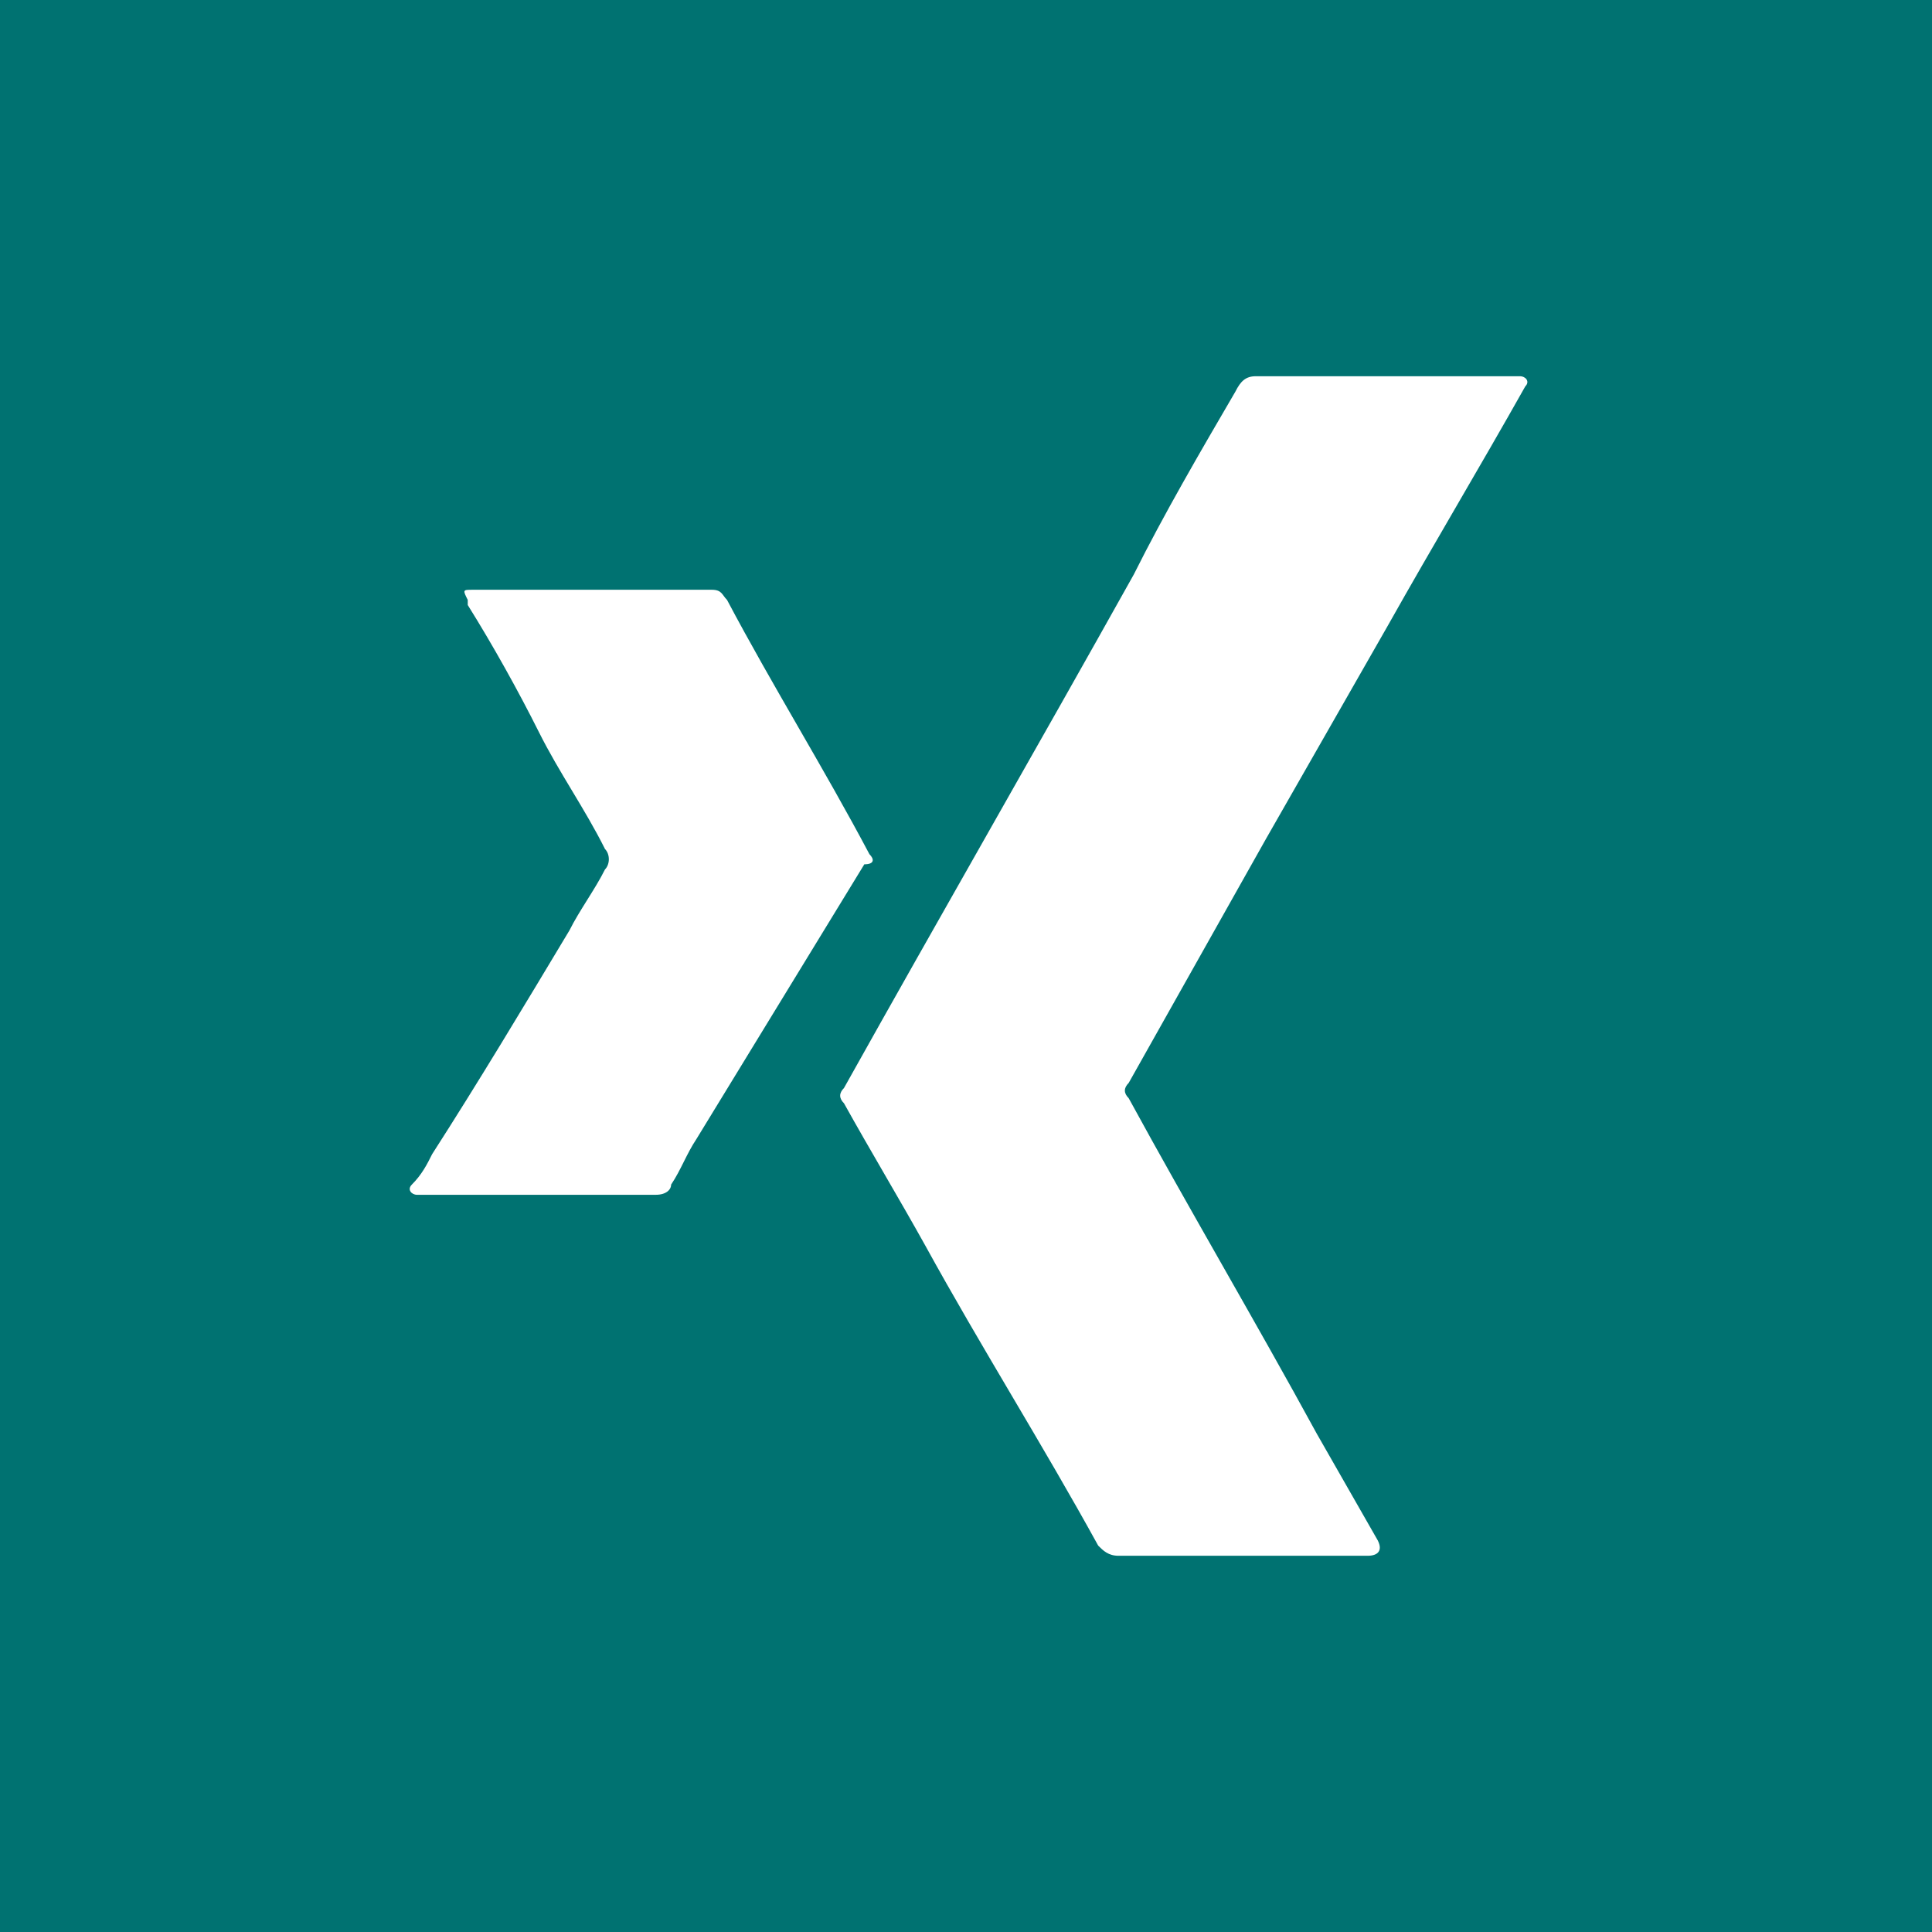 <?xml version="1.0" encoding="utf-8"?>
<!-- Generator: Adobe Illustrator 20.1.0, SVG Export Plug-In . SVG Version: 6.00 Build 0)  -->
<svg version="1.1" id="Ebene_1" xmlns="http://www.w3.org/2000/svg" xmlns:xlink="http://www.w3.org/1999/xlink" x="0px" y="0px"
	 viewBox="0 0 38 38" style="enable-background:new 0 0 38 38;" xml:space="preserve">
<style type="text/css">
	.st0{fill:#007271;}
	.st1{fill:#FFFFFF;}
</style>
<rect y="0" class="st0" width="38" height="38"/>
<g>
	<path class="st1" d="M29.5,7.4c-1.6,0-3.2,0-4.8,0c-0.2,0-0.3,0.1-0.4,0.3c-0.7,1.2-1.4,2.4-2,3.6c-1.9,3.4-3.8,6.7-5.7,10.1
		c-0.1,0.1-0.1,0.2,0,0.3c0.5,0.9,1.1,1.9,1.6,2.8c1.1,2,2.3,3.9,3.4,5.9c0.1,0.1,0.2,0.2,0.4,0.2c0.8,0,1.6,0,2.4,0
		c0.8,0,1.6,0,2.5,0c0.2,0,0.3-0.1,0.2-0.3c-0.4-0.7-0.8-1.4-1.2-2.1c-1.2-2.2-2.5-4.4-3.7-6.6c-0.1-0.1-0.1-0.2,0-0.3
		c0.9-1.6,1.8-3.2,2.7-4.8c0.8-1.4,1.6-2.8,2.4-4.2c0.9-1.6,1.8-3.1,2.7-4.7c0.1-0.1,0-0.2-0.1-0.2C29.6,7.4,29.6,7.4,29.5,7.4z"/>
	<path class="st1" d="M17.1,16.8c-0.9-1.7-1.9-3.3-2.8-5c-0.1-0.1-0.1-0.2-0.3-0.2c-0.8,0-1.6,0-2.3,0c-0.8,0-1.6,0-2.4,0
		c-0.2,0-0.2,0-0.1,0.2c0,0,0,0,0,0.1c0.5,0.8,1,1.7,1.4,2.5c0.4,0.8,0.9,1.5,1.3,2.3c0.1,0.1,0.1,0.3,0,0.4
		c-0.2,0.4-0.5,0.8-0.7,1.2c-0.9,1.5-1.8,3-2.7,4.4c-0.1,0.2-0.2,0.4-0.4,0.6c-0.1,0.1,0,0.2,0.1,0.2c0,0,0.1,0,0.1,0
		c1.5,0,3.1,0,4.6,0c0.2,0,0.3-0.1,0.3-0.2c0.2-0.3,0.3-0.6,0.5-0.9c1.1-1.8,2.2-3.6,3.3-5.4C17.2,17,17.2,16.9,17.1,16.8z"/>
</g>
</svg>
